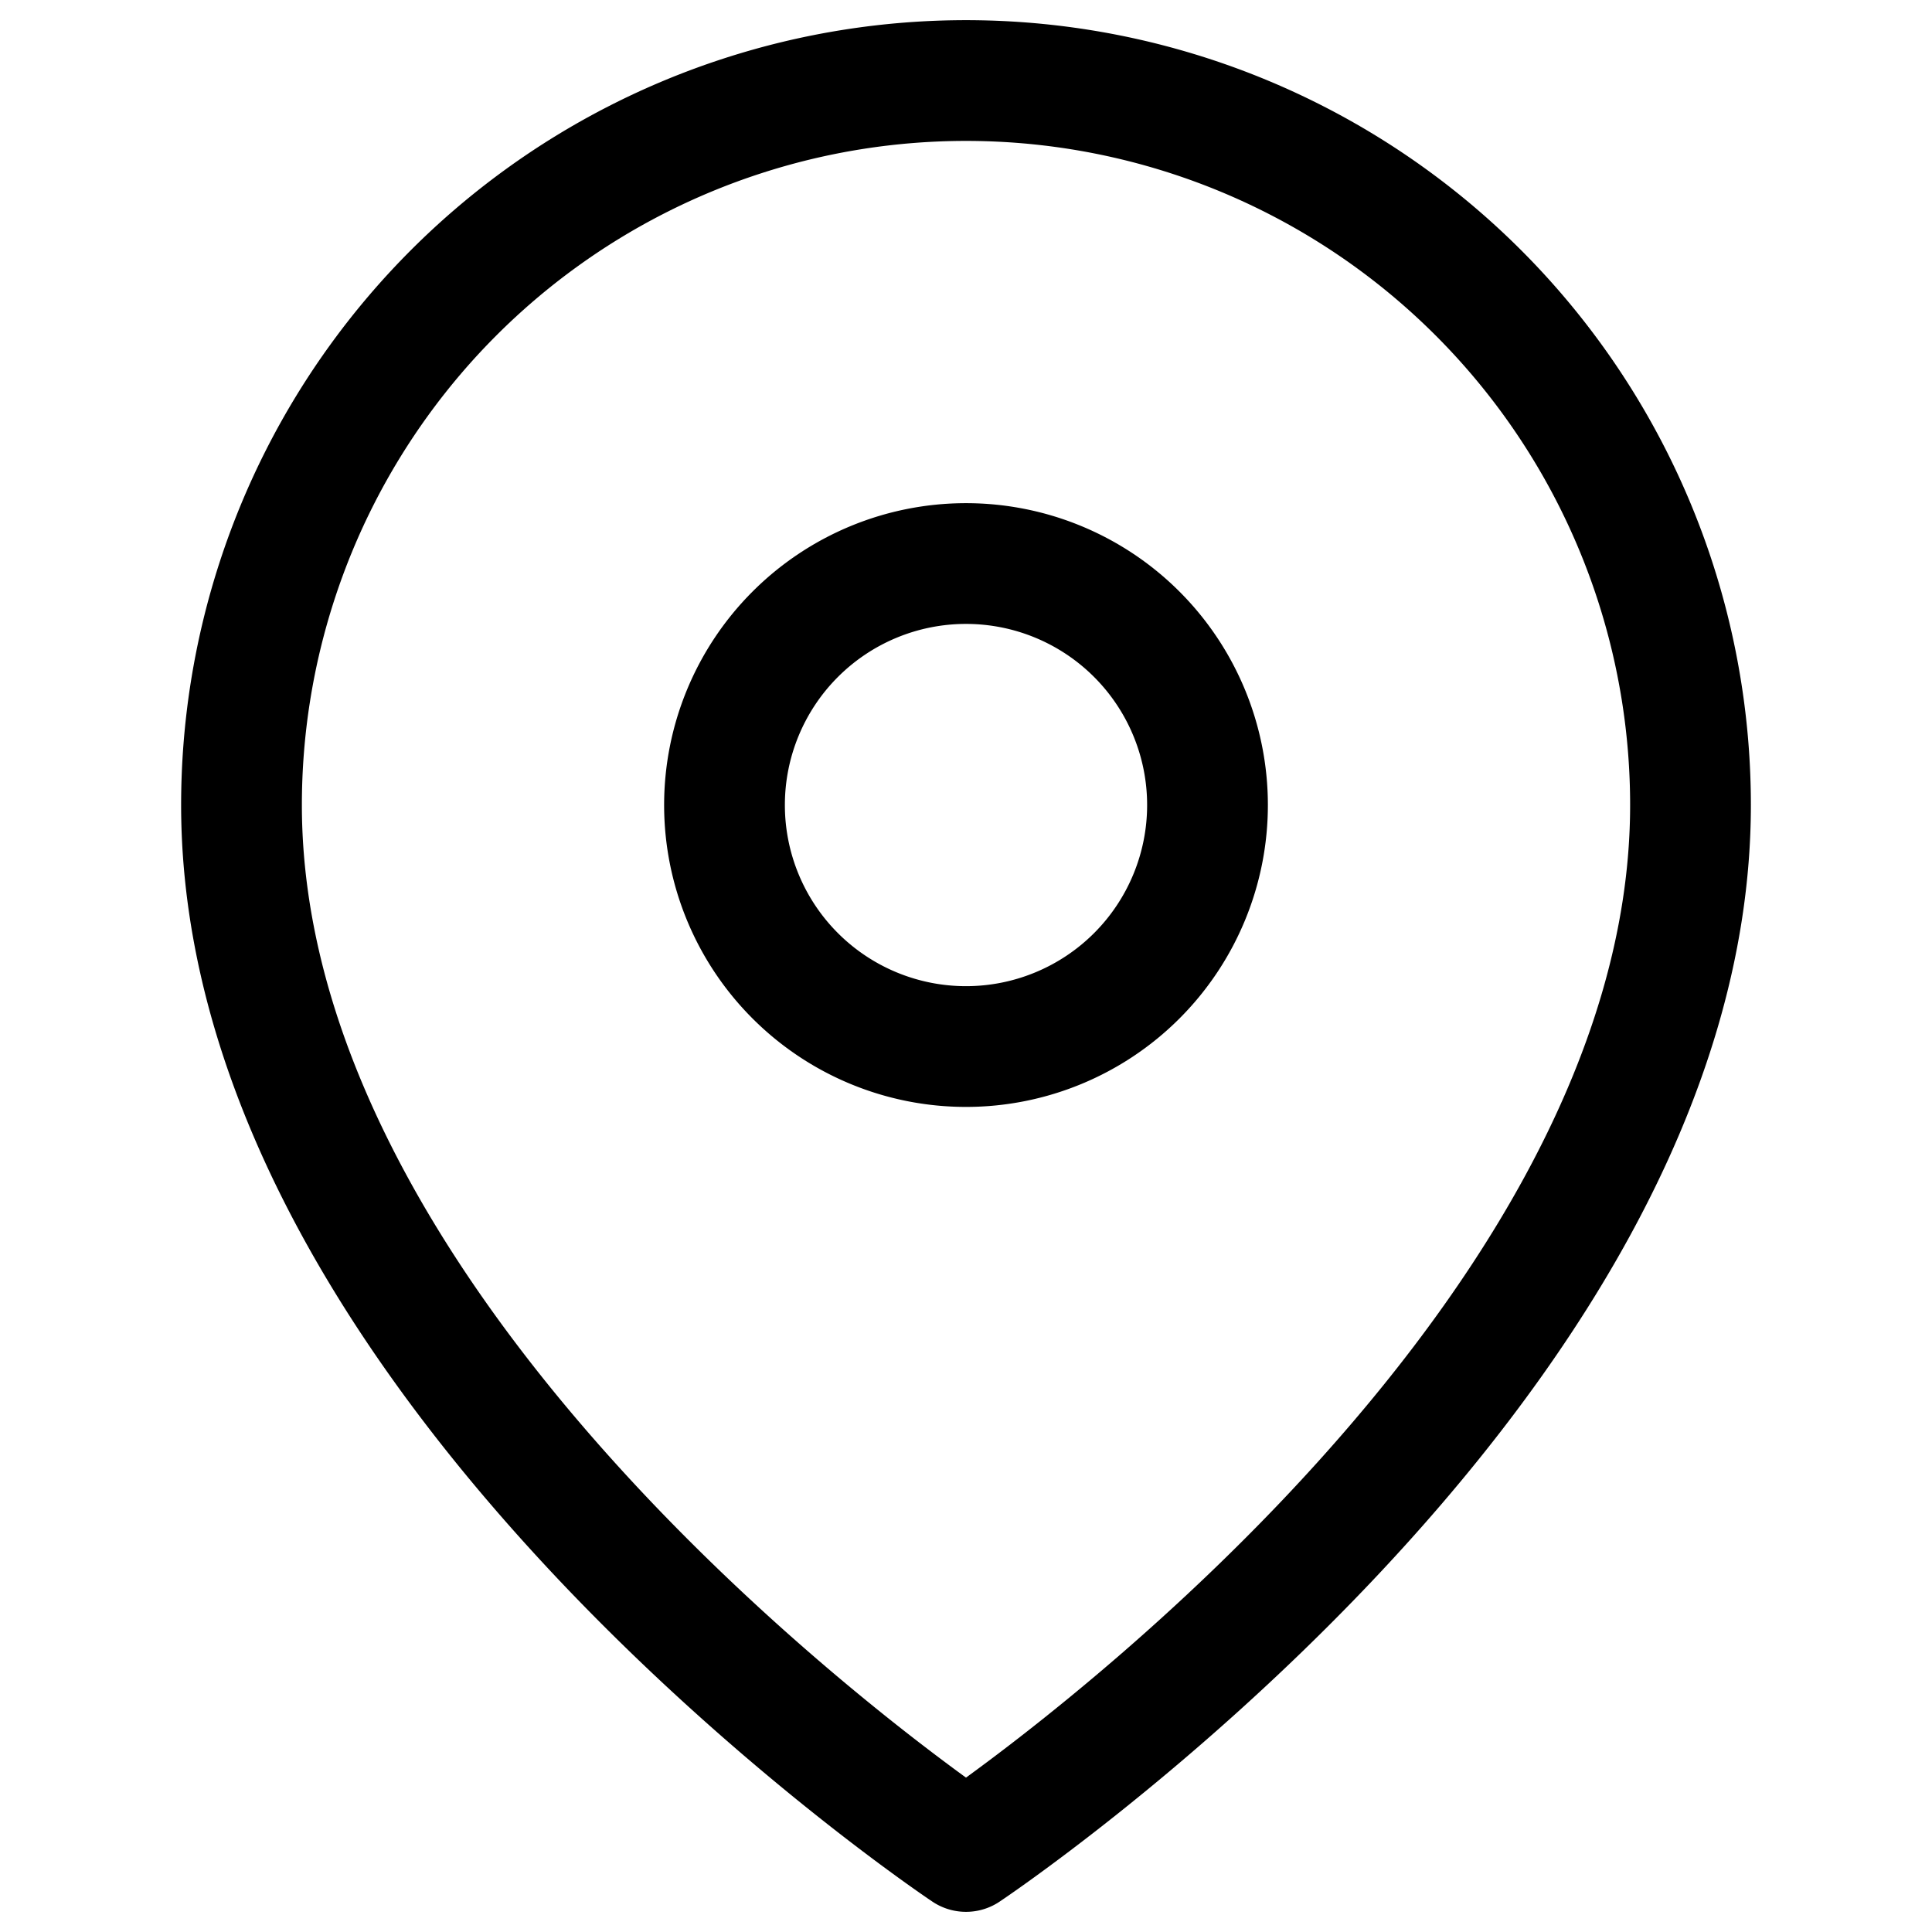 <svg width="16" height="16" viewBox="0 0 16 16" fill="none" xmlns="http://www.w3.org/2000/svg"><path d="M14 6.667c0 4.666-6 8.666-6 8.666s-6-4-6-8.666a6 6 0 1112 0z" stroke="#000" stroke-linecap="round" stroke-linejoin="round"/><path d="M8 8.667a2 2 0 100-4 2 2 0 000 4z" stroke="#000" stroke-linecap="round" stroke-linejoin="round"/></svg>